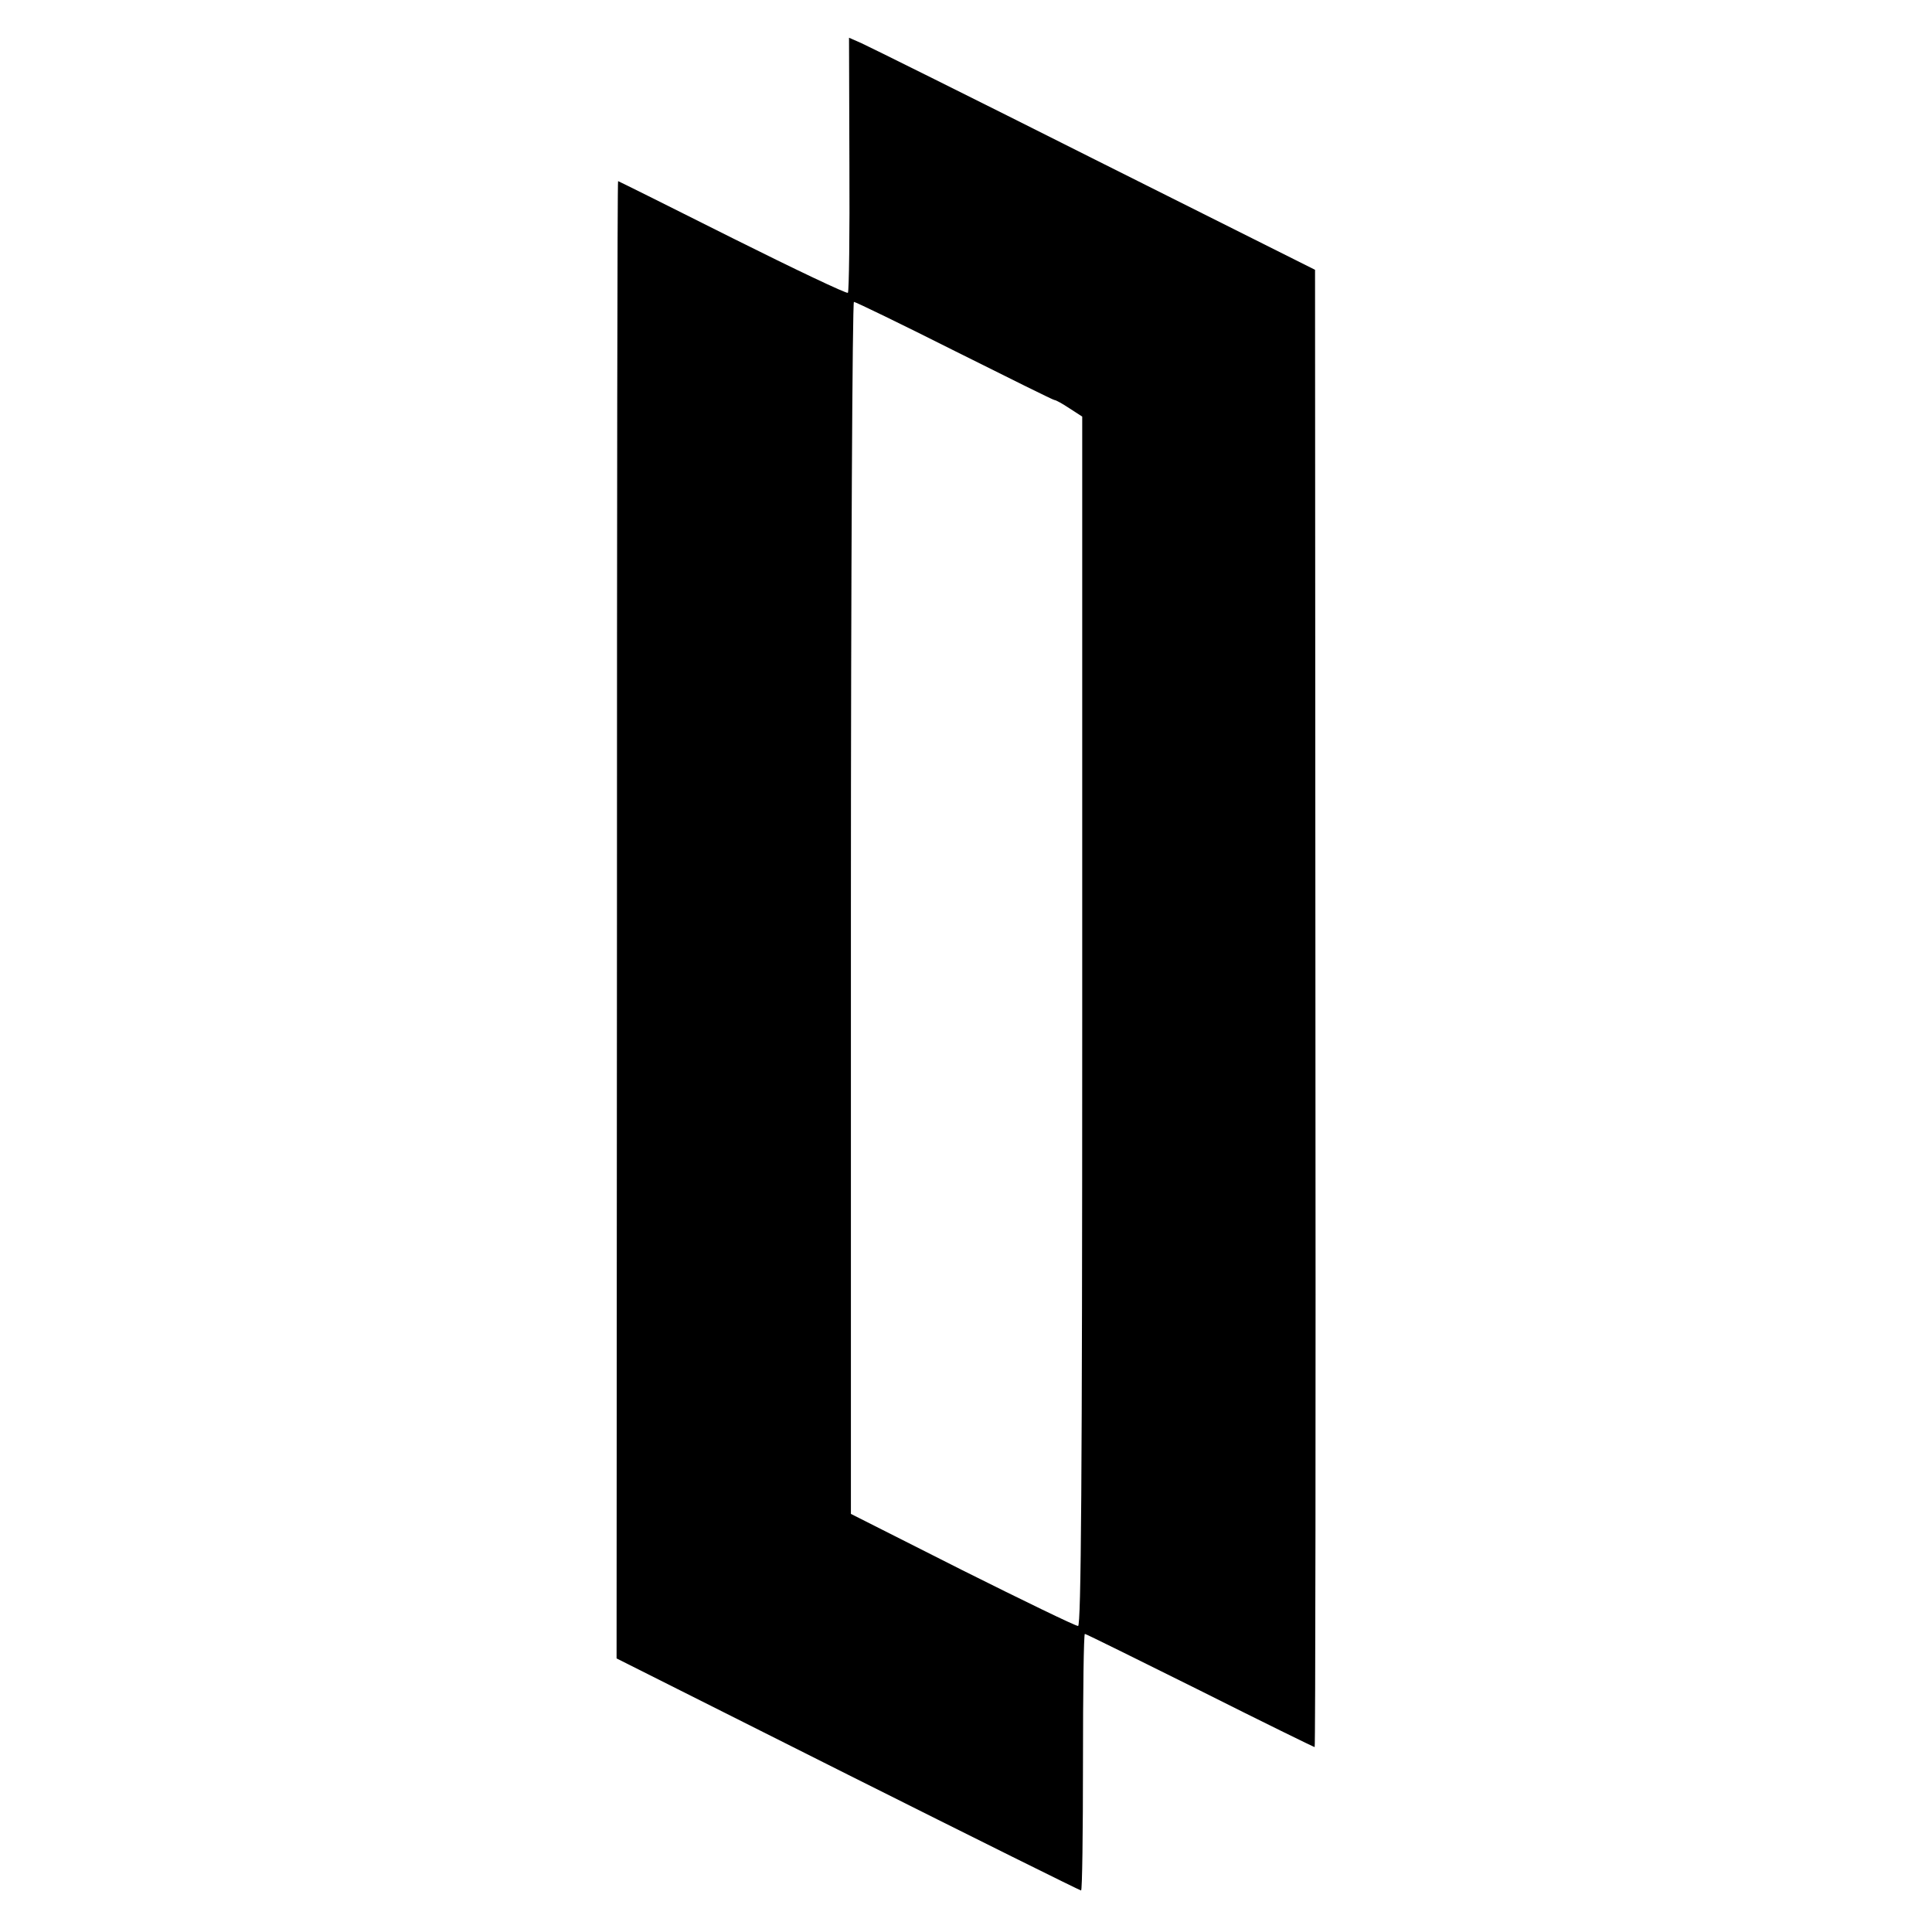 <?xml version="1.0" standalone="no"?>
<!DOCTYPE svg PUBLIC "-//W3C//DTD SVG 20010904//EN"
 "http://www.w3.org/TR/2001/REC-SVG-20010904/DTD/svg10.dtd">
<svg version="1.0" xmlns="http://www.w3.org/2000/svg"
 width="512pt" height="512pt" viewBox="0 0 512 512"
 preserveAspectRatio="xMidYMid meet">
<g transform="translate(0,512) scale(0.1,-0.1)"
fill="#000000" stroke="none">
<path d="M2251 4685 c1 -185 -1 -338 -4 -341 -3 -3 -140 62 -306 145 -165 83
-302 151 -303 151 -2 0 -3 -881 -3 -1957 l-1 -1958 613 -308 c337 -169 615
-307 618 -307 3 0 5 153 5 340 0 187 2 340 5 340 3 0 140 -68 305 -150 165
-83 302 -150 304 -150 2 0 3 881 2 1958 l-1 1957 -585 293 c-322 162 -600 300
-618 308 l-32 14 1 -335z m279 -495 c142 -71 261 -130 264 -130 4 0 22 -10 40
-22 l34 -22 0 -1603 c0 -1211 -3 -1603 -11 -1602 -7 0 -145 67 -307 148 l-295
149 0 1606 c0 883 4 1606 8 1606 4 0 124 -58 267 -130z"/>
</g>
</svg>
